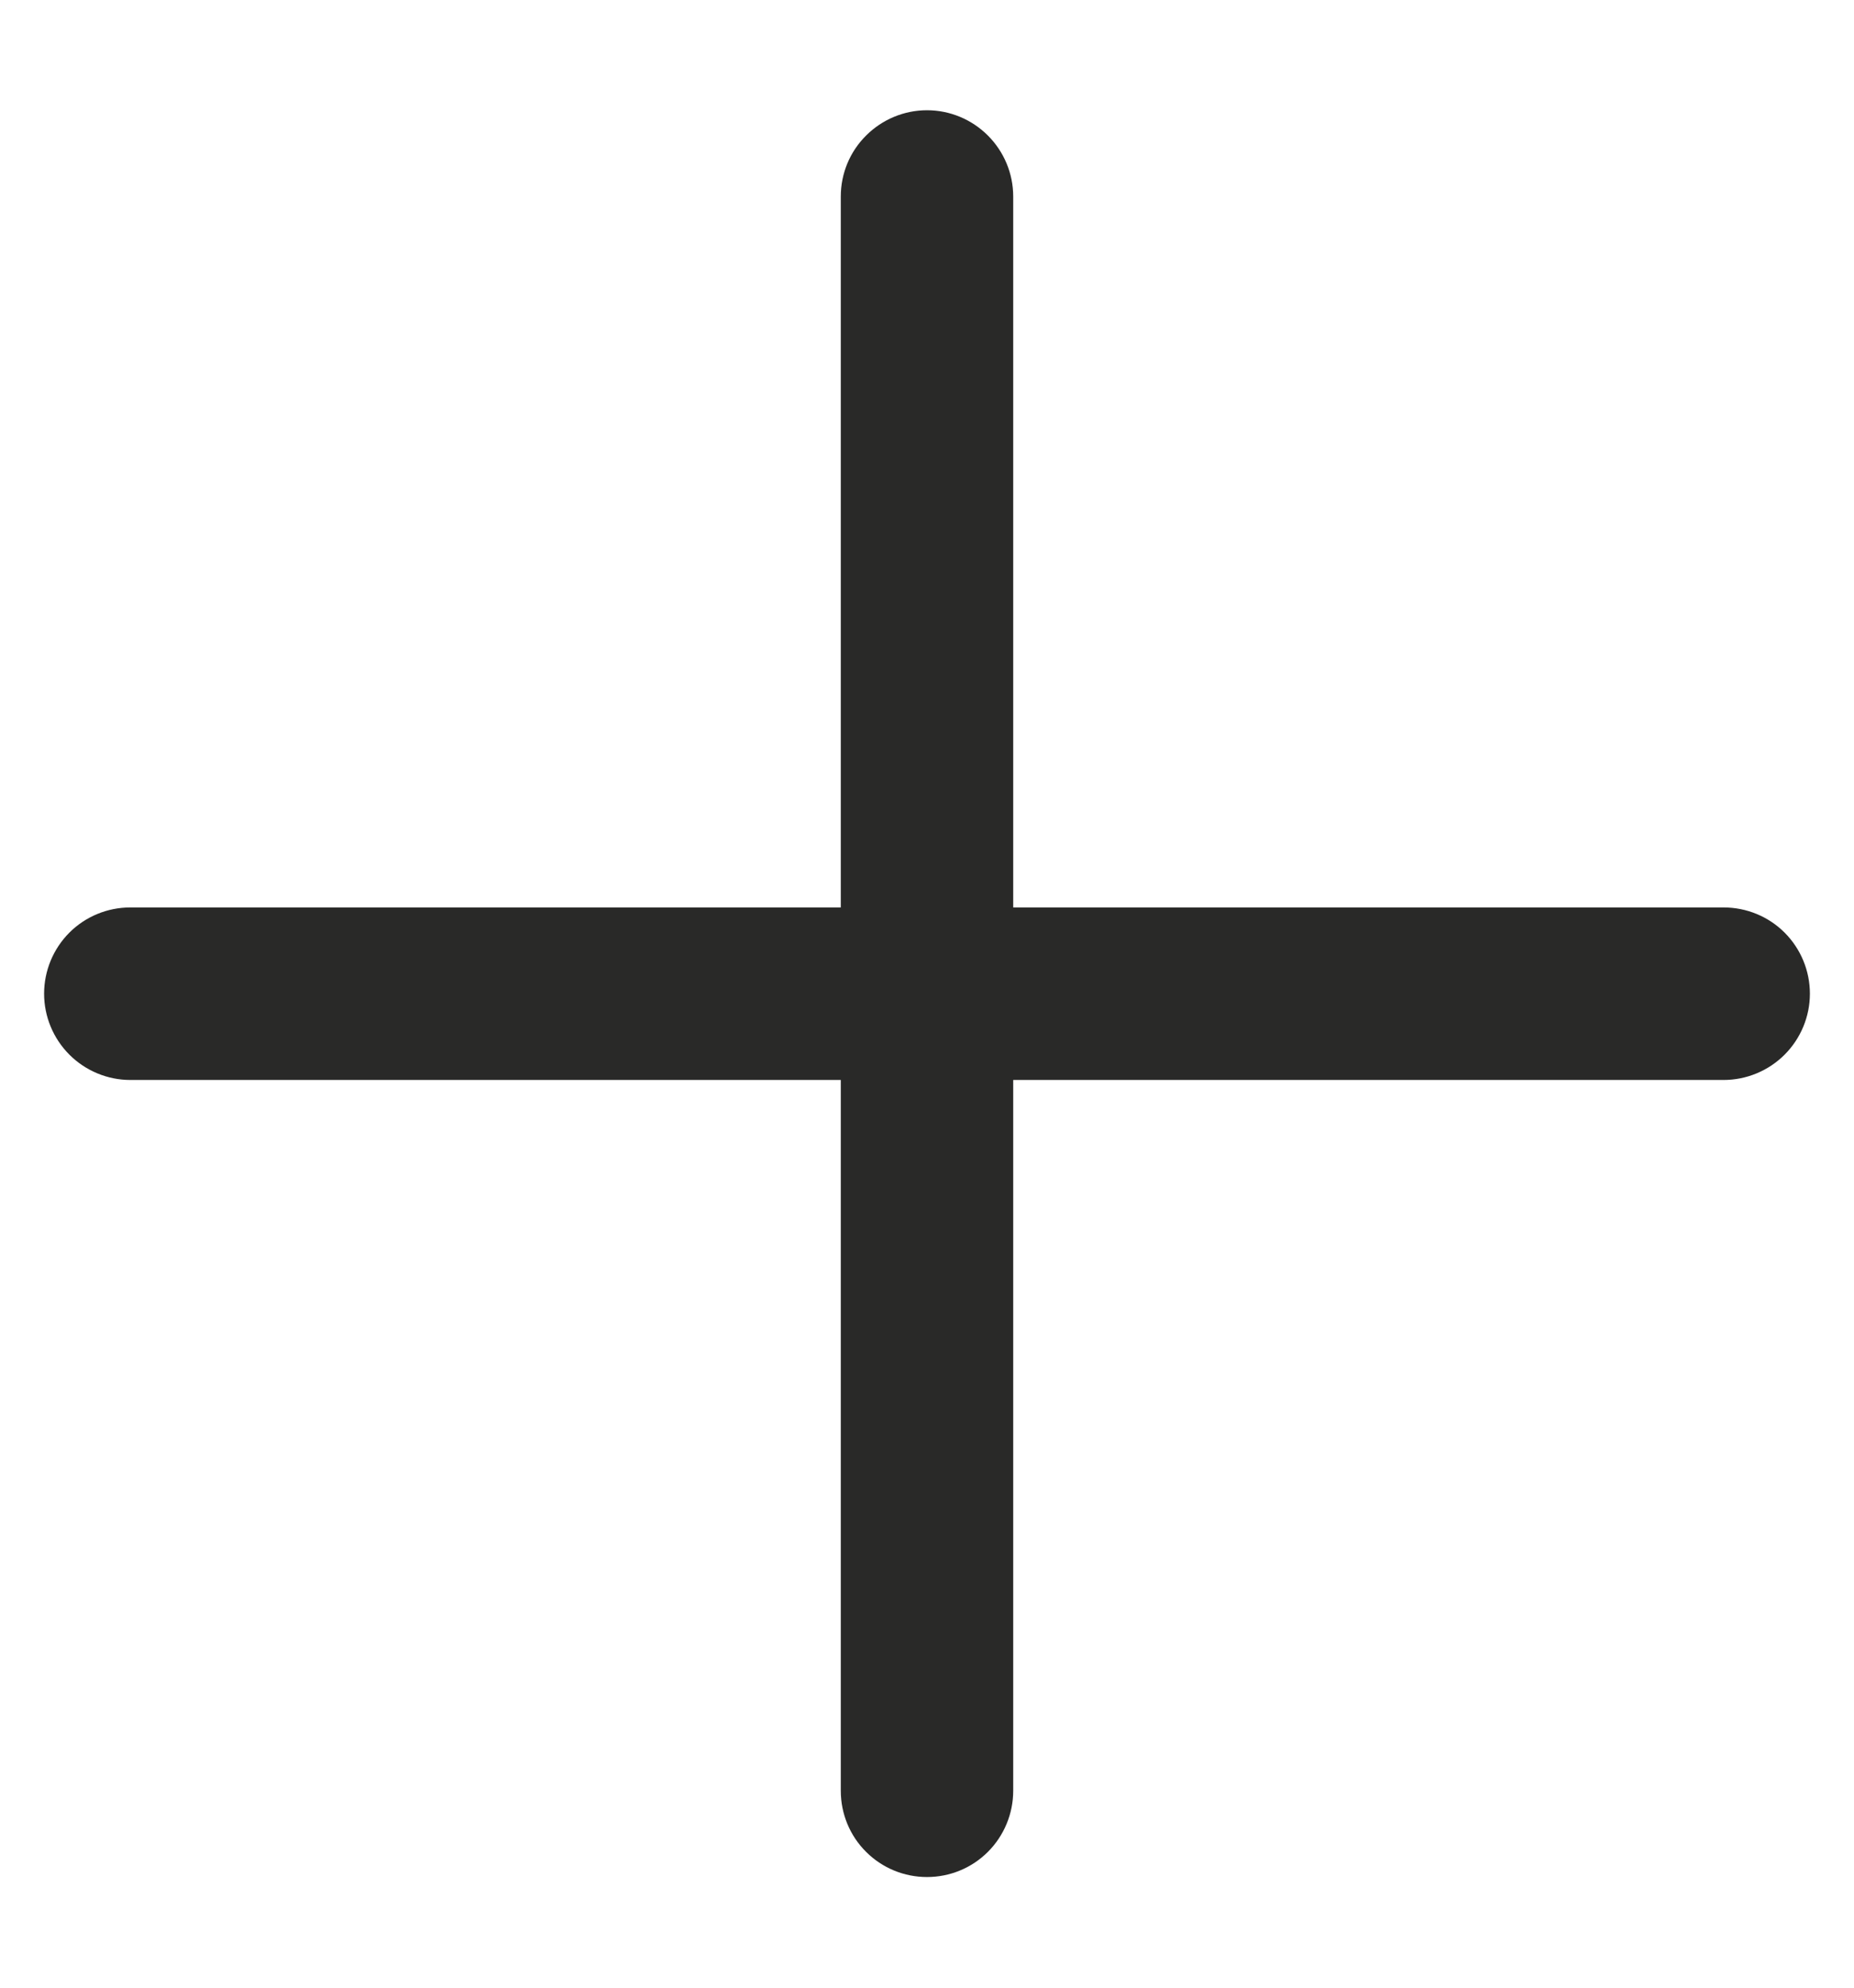 <svg xmlns="http://www.w3.org/2000/svg" width="14" height="15" viewBox="0 0 14 15" fill="none">
    <path
        d="M7 14.165C6.827 14.165 6.662 14.097 6.54 13.975C6.417 13.853 6.349 13.687 6.349 13.514V1.483C6.349 1.31 6.417 1.145 6.54 1.023C6.662 0.901 6.827 0.832 7 0.832C7.173 0.832 7.338 0.901 7.46 1.023C7.582 1.145 7.651 1.31 7.651 1.483V13.514C7.651 13.687 7.582 13.853 7.46 13.975C7.338 14.097 7.173 14.165 7 14.165Z"
        fill="#292928" />
    <path
        d="M13.015 8.15H0.984C0.812 8.15 0.646 8.081 0.524 7.959C0.402 7.837 0.333 7.671 0.333 7.499C0.333 7.326 0.402 7.16 0.524 7.038C0.646 6.916 0.812 6.848 0.984 6.848H13.015C13.188 6.848 13.354 6.916 13.476 7.038C13.598 7.16 13.667 7.326 13.667 7.499C13.667 7.671 13.598 7.837 13.476 7.959C13.354 8.081 13.188 8.15 13.015 8.15Z"
        fill="#292928" />
</svg>